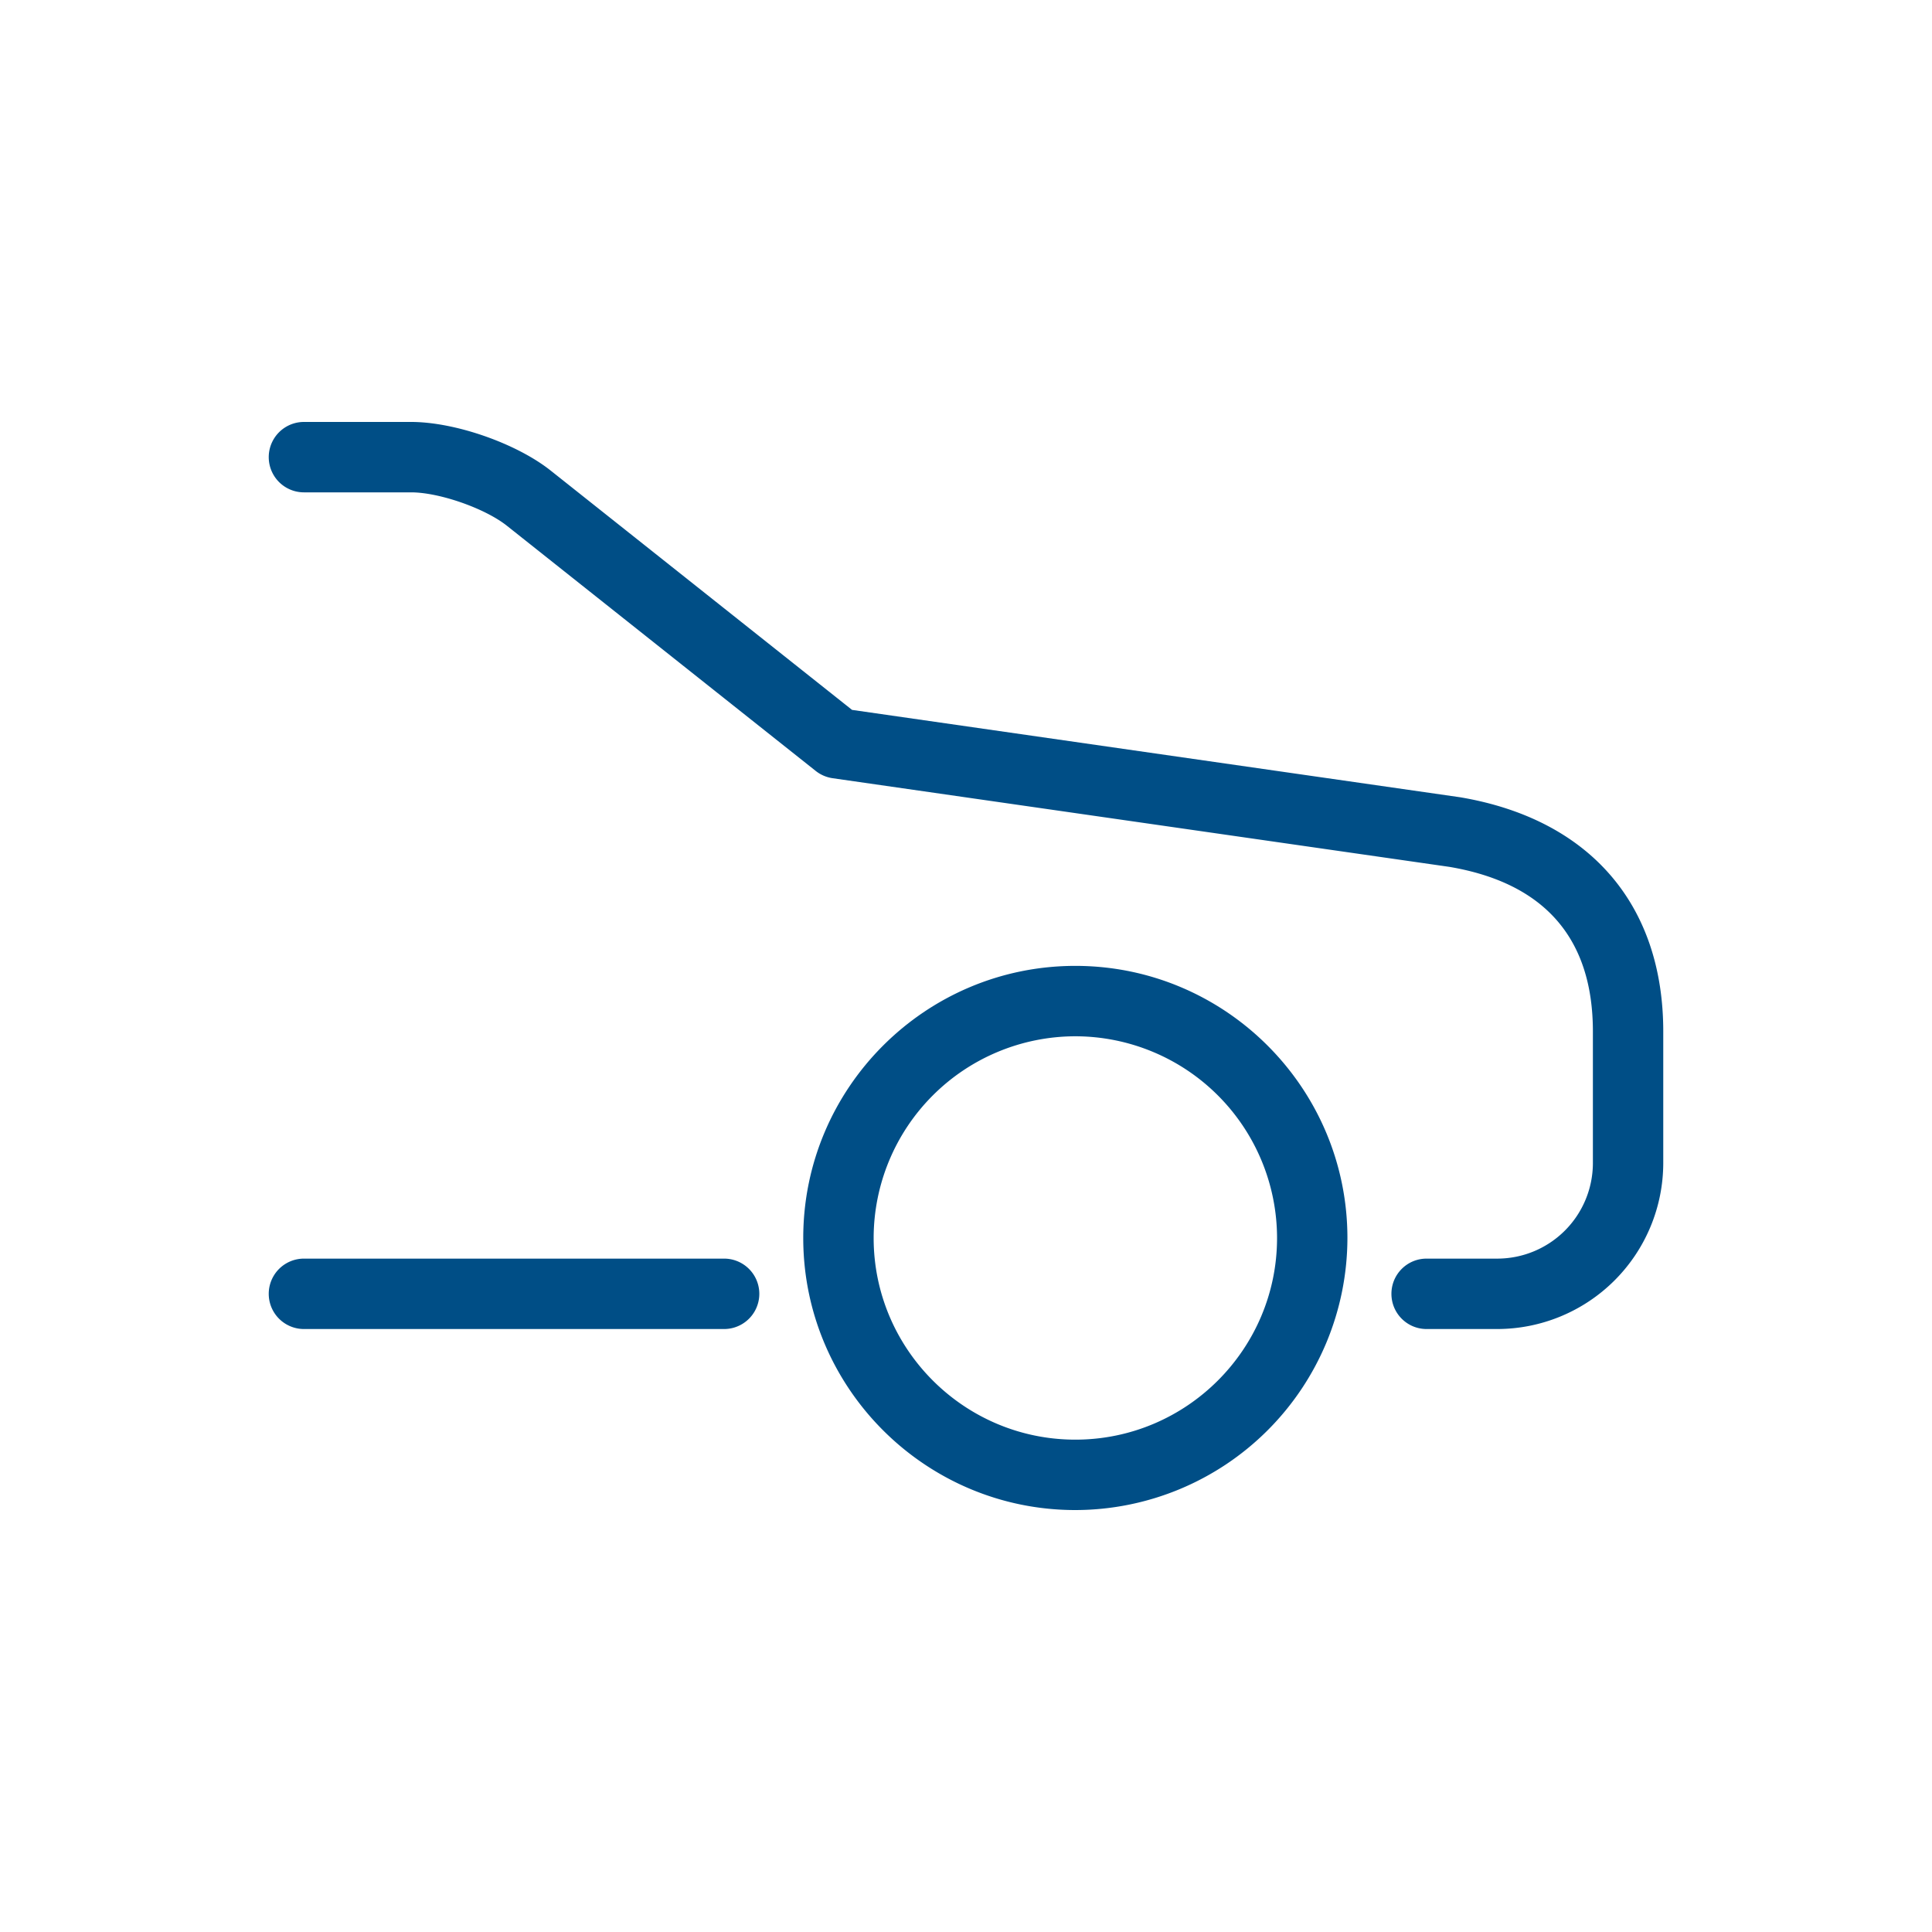 <svg xmlns="http://www.w3.org/2000/svg" xmlns:xlink="http://www.w3.org/1999/xlink" width="50" height="50" xml:space="preserve"><defs><path id="a" d="M0 0h50v50H0z"/></defs><clipPath id="b"><use xlink:href="#a" overflow="visible"/></clipPath><path clip-path="url(#b)" fill="#004E86" d="M18.74 34.395H7.866a.911.911 0 0 1 0-1.822H18.74a.911.911 0 0 1 0 1.822M38.751 34.395H36.92c-.504 0-.91-.408-.91-.911s.406-.911.91-.911h1.831a2.476 2.476 0 0 0 2.473-2.472v-3.406c0-2.41-1.251-3.844-3.717-4.261L21.548 20.14a.912.912 0 0 1-.437-.188l-7.992-6.345c-.57-.453-1.752-.865-2.48-.865H7.866a.91.91 0 1 1 0-1.822h2.773c1.136 0 2.723.553 3.613 1.259l7.799 6.193 15.737 2.261c3.35.566 5.257 2.774 5.257 6.061V30.1a4.3 4.3 0 0 1-4.294 4.295"/><path clip-path="url(#b)" fill="#004E86" d="M27.83 26.819a5.226 5.226 0 0 0-5.22 5.22c0 2.877 2.342 5.219 5.22 5.219s5.22-2.342 5.22-5.219a5.226 5.226 0 0 0-5.22-5.22m0 12.261c-3.883 0-7.042-3.159-7.042-7.041 0-3.884 3.159-7.042 7.042-7.042s7.041 3.158 7.041 7.042a7.049 7.049 0 0 1-7.041 7.041"/></svg>
